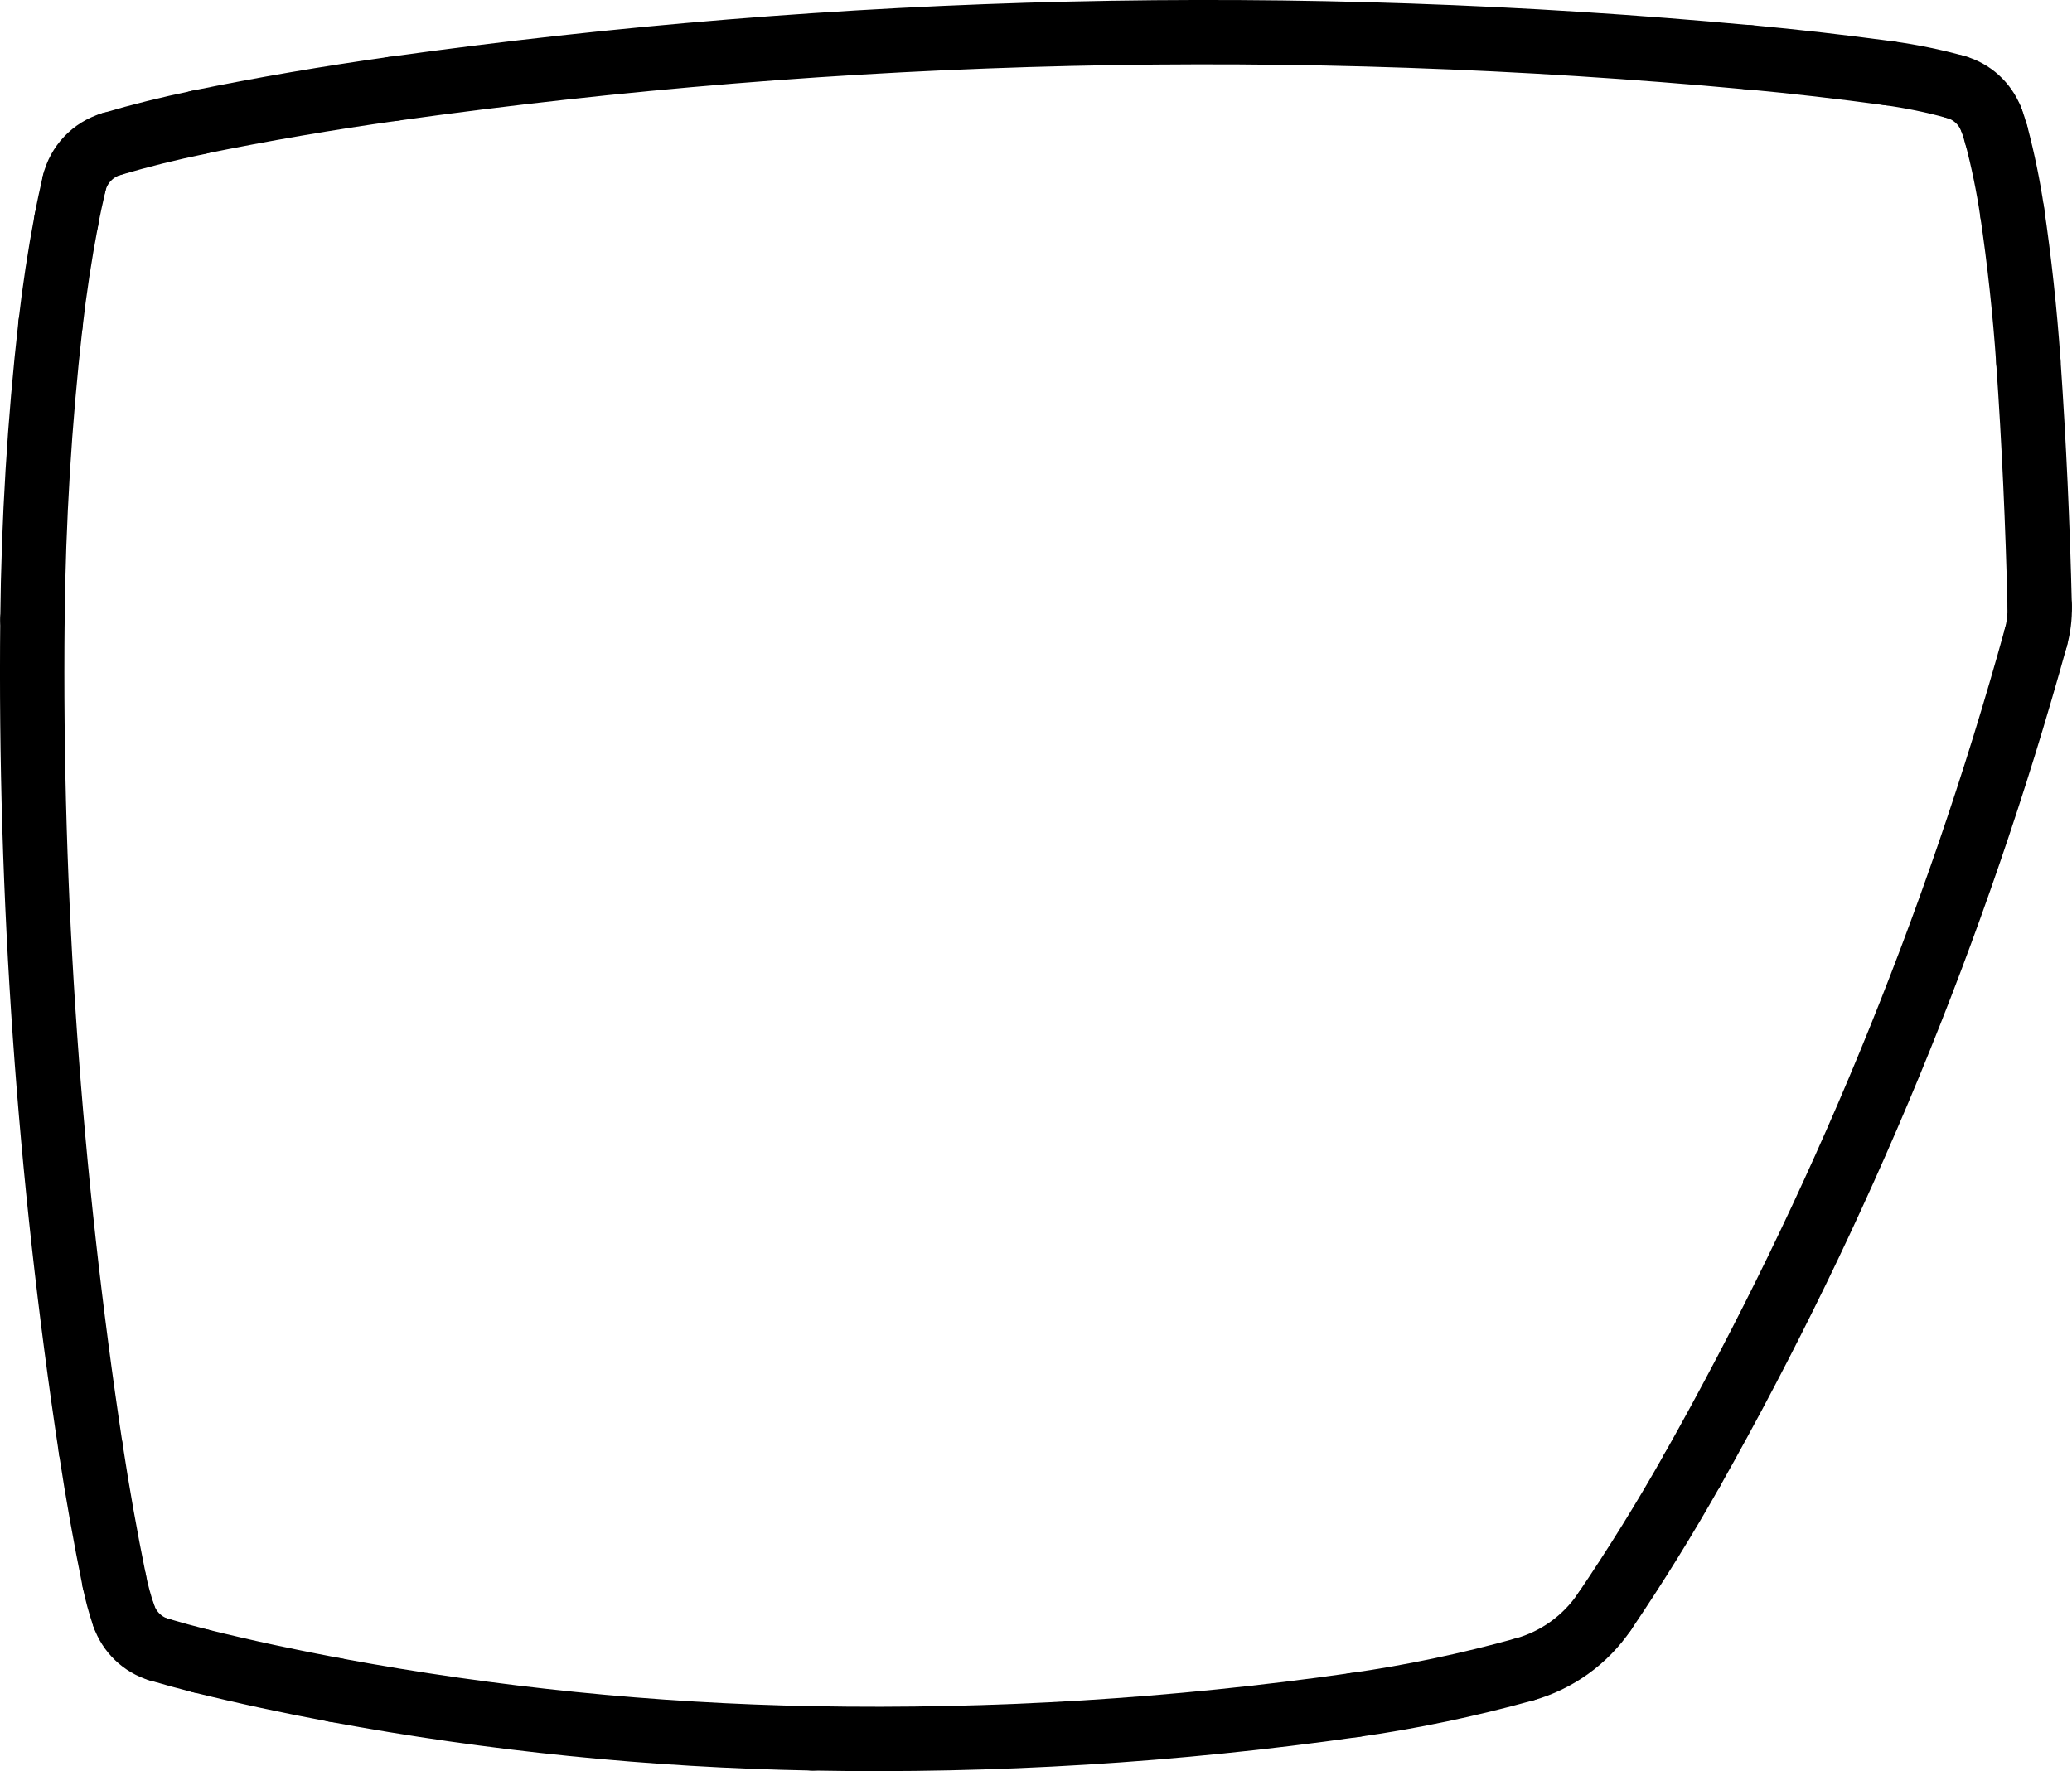 <?xml version="1.0" encoding="UTF-8"?>
<svg id="Layer_2" data-name="Layer 2" xmlns="http://www.w3.org/2000/svg" viewBox="0 0 160.91 137.55">
  <defs>
    <style>
      .cls-1 {
        fill: none;
        stroke: #000;
        stroke-linecap: round;
        stroke-miterlimit: 10;
        stroke-width: 5px;
      }
    </style>
  </defs>
  <g id="Layer_1-2" data-name="Layer 1">
    <path class="cls-1" d="M30.53,6.9c-5.06.71-10.09,1.57-15.09,2.59"/>
    <path class="cls-1" d="M135.79,4.45C100.73,1.19,65.4,2.02,30.53,6.9"/>
    <path class="cls-1" d="M146.69,5.69c-3.62-.49-7.26-.91-10.9-1.25"/>
    <path class="cls-1" d="M151.85,6.75c-1.7-.47-3.42-.82-5.16-1.06"/>
    <path class="cls-1" d="M154.64,9.28c-.48-1.24-1.51-2.18-2.79-2.53"/>
    <path class="cls-1" d="M155.02,10.46c-.11-.4-.23-.79-.38-1.18"/>
    <path class="cls-1" d="M156.26,16.45c-.3-2.02-.71-4.01-1.23-5.98"/>
    <path class="cls-1" d="M157.52,28.07c-.27-3.89-.69-7.76-1.26-11.62"/>
    <path class="cls-1" d="M158.4,47.1c-.15-6.35-.44-12.7-.88-19.03"/>
    <path class="cls-1" d="M158.1,49.52c.22-.79.32-1.6.3-2.42"/>
    <path class="cls-1" d="M131.42,114.17c11.49-20.38,20.45-42.1,26.68-64.65"/>
    <path class="cls-1" d="M124.6,125.18c2.42-3.57,4.7-7.25,6.82-11.01"/>
    <path class="cls-1" d="M118.37,129.66c2.54-.71,4.75-2.3,6.23-4.48"/>
    <path class="cls-1" d="M105.19,132.42c4.45-.63,8.85-1.56,13.18-2.76"/>
    <path class="cls-1" d="M63.11,135.01c14.07.26,28.14-.6,42.08-2.59"/>
    <path class="cls-1" d="M26.05,131.26c12.23,2.27,24.62,3.52,37.05,3.75"/>
    <path class="cls-1" d="M15.54,128.99c3.48.86,6.99,1.61,10.52,2.27"/>
    <path class="cls-1" d="M12.37,128.12c1.05.31,2.11.6,3.17.87"/>
    <path class="cls-1" d="M9.61,125.48c.44,1.27,1.46,2.26,2.75,2.64"/>
    <path class="cls-1" d="M8.87,122.76c.19.92.43,1.83.74,2.72"/>
    <path class="cls-1" d="M7.05,112.52c.52,3.43,1.13,6.84,1.82,10.24"/>
    <path class="cls-1" d="M2.52,48.13c-.22,21.55,1.3,43.09,4.53,64.4"/>
    <path class="cls-1" d="M3.92,25.2c-.86,7.61-1.32,15.26-1.4,22.92"/>
    <path class="cls-1" d="M5.15,17.12c-.51,2.68-.92,5.38-1.23,8.09"/>
    <path class="cls-1" d="M5.76,14.24c-.22.96-.43,1.91-.61,2.88"/>
    <path class="cls-1" d="M8.65,11.19c-1.44.43-2.54,1.59-2.89,3.05"/>
    <path class="cls-1" d="M15.44,9.5c-2.29.47-4.55,1.03-6.79,1.69"/>
  </g>
</svg>